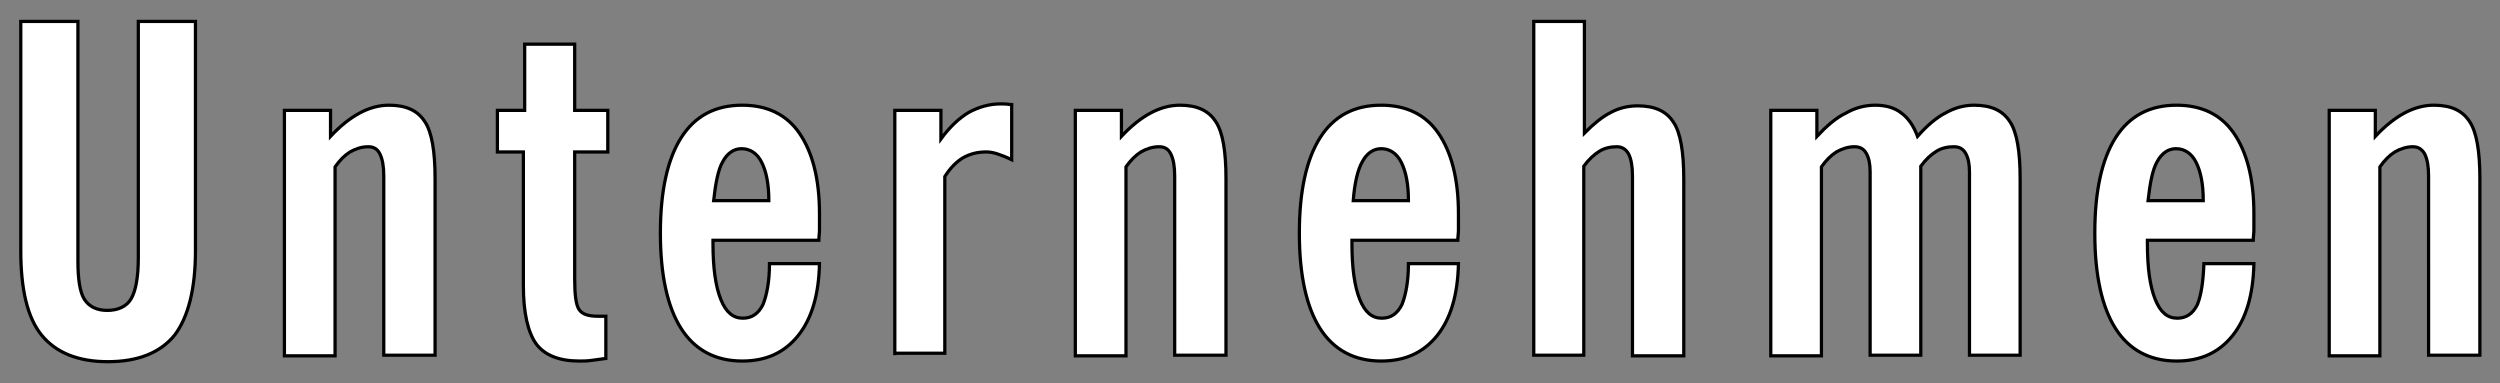 <?xml version="1.0" encoding="utf-8"?>
<!-- Generator: Adobe Illustrator 26.0.1, SVG Export Plug-In . SVG Version: 6.00 Build 0)  -->
<svg version="1.1" id="Ebene_1" xmlns="http://www.w3.org/2000/svg" xmlns:xlink="http://www.w3.org/1999/xlink" x="0px" y="0px"
	 viewBox="0 0 385 59" style="enable-background:new 0 0 385 59;" xml:space="preserve">
<rect x="0" y="0" width="385" height="59" fill="#808080" stroke="none"/>
<style type="text/css">
	.st0{fill:#FFFFFF;stroke:#000000;stroke-width:0.5;}
</style>
<g>
	<path class="st0" d="M30.1,38.6c0,5.9-1.1,10.2-3.2,13c-2.2,2.7-5.6,4.1-10.3,4.1c-4.6,0-8-1.4-10.2-4.1c-2.2-2.7-3.2-7.1-3.2-13
		V3.3H12v36.9c0,2.8,0.3,4.8,1,5.9c0.7,1.1,1.9,1.7,3.5,1.7c1.7,0,3-0.6,3.7-1.8s1.1-3.3,1.1-6.3V3.3h8.8V38.6z"/>
	<path class="st0" d="M43.8,54.7V17h7.1V21c1.5-1.6,3-2.8,4.5-3.6c1.5-0.8,3-1.2,4.5-1.2c2.6,0,4.4,0.8,5.5,2.5
		c1.1,1.6,1.6,4.6,1.6,8.8v27.2h-7.9V27.1c0-1.5-0.2-2.6-0.6-3.4s-1-1.1-1.8-1.1c-1,0-1.9,0.3-2.8,0.8c-0.8,0.5-1.6,1.3-2.3,2.3
		v29.1H43.8z"/>
	<path class="st0" d="M76.6,23.4V17h4.2V6.8h7.7V17h5.1v6.4h-5.1v19.5c0,2.5,0.2,4.1,0.7,4.8c0.5,0.7,1.4,1,2.9,1c0.1,0,0.3,0,0.6,0
		c0.3,0,0.5,0,0.6,0v6.5c-0.8,0.1-1.5,0.2-2.2,0.3c-0.7,0.1-1.3,0.1-1.9,0.1c-3.1,0-5.3-0.9-6.6-2.6c-1.3-1.8-2-4.8-2-9V23.4H76.6z"
		/>
	<path class="st0" d="M118.5,40.6l7.7,0c-0.1,4.8-1.2,8.5-3.3,11.1c-2.1,2.6-4.9,3.9-8.6,3.9c-4.1,0-7.3-1.7-9.4-5
		c-2.1-3.3-3.2-8.2-3.2-14.7s1.1-11.4,3.2-14.7c2.1-3.3,5.2-5,9.4-5c3.8,0,6.8,1.4,8.8,4.3c2,2.9,3.1,7,3.1,12.4c0,1.1,0,1.9,0,2.5
		c0,0.6-0.1,1.1-0.1,1.6h-16.3v0.5c0,3.8,0.4,6.6,1.2,8.6c0.8,2,1.9,2.9,3.4,2.9c1.4,0,2.4-0.7,3.1-2.1
		C118.1,45.4,118.5,43.3,118.5,40.6z M109.9,30.9h8.5c0-2.6-0.4-4.5-1.1-5.9c-0.7-1.4-1.8-2.1-3.1-2.1c-1.2,0-2.2,0.7-2.9,2
		C110.6,26.1,110.2,28.2,109.9,30.9z"/>
	<path class="st0" d="M137.8,54.7V17h7.1v4.4c1.4-1.9,2.8-3.2,4.3-4.1c1.5-0.8,3.1-1.3,4.9-1.3c0.3,0,0.9,0,1.5,0.1
		c0.1,0,0.2,0,0.2,0v8.5c-0.8-0.4-1.6-0.7-2.2-0.9c-0.6-0.2-1.2-0.3-1.7-0.3c-1.4,0-2.5,0.3-3.6,0.9c-1,0.6-2,1.6-2.8,2.9v27.2
		H137.8z"/>
	<path class="st0" d="M165.6,54.7V17h7.1V21c1.5-1.6,3-2.8,4.5-3.6c1.5-0.8,3-1.2,4.5-1.2c2.6,0,4.4,0.8,5.5,2.5
		c1.1,1.6,1.6,4.6,1.6,8.8v27.2h-7.9V27.1c0-1.5-0.2-2.6-0.6-3.4s-1-1.1-1.8-1.1c-1,0-1.9,0.3-2.8,0.8c-0.8,0.5-1.6,1.3-2.3,2.3
		v29.1H165.6z"/>
	<path class="st0" d="M216.9,40.6l7.7,0c-0.1,4.8-1.2,8.5-3.3,11.1c-2.1,2.6-4.9,3.9-8.6,3.9c-4.1,0-7.3-1.7-9.4-5
		c-2.1-3.3-3.2-8.2-3.2-14.7s1.1-11.4,3.2-14.7c2.1-3.3,5.2-5,9.4-5c3.8,0,6.8,1.4,8.8,4.3s3.1,7,3.1,12.4c0,1.1,0,1.9,0,2.5
		c0,0.6-0.1,1.1-0.1,1.6h-16.3v0.5c0,3.8,0.4,6.6,1.2,8.6c0.8,2,1.9,2.9,3.4,2.9c1.4,0,2.4-0.7,3.1-2.1
		C216.5,45.4,216.9,43.3,216.9,40.6z M208.4,30.9h8.5c0-2.6-0.4-4.5-1.1-5.9c-0.7-1.4-1.8-2.1-3.1-2.1c-1.2,0-2.2,0.7-2.9,2
		C209.1,26.1,208.6,28.2,208.4,30.9z"/>
	<path class="st0" d="M236.2,54.7V3.3h7.8v17.2c1.4-1.4,2.7-2.5,4.1-3.2c1.3-0.7,2.7-1,4.1-1c2.6,0,4.4,0.8,5.5,2.5
		c1.1,1.6,1.6,4.6,1.6,8.8v27.2h-7.9V27.1c0-1.5-0.2-2.6-0.6-3.4c-0.4-0.7-1-1.1-1.8-1.1c-1,0-1.9,0.2-2.7,0.7
		c-0.8,0.5-1.6,1.2-2.4,2.3v29.1H236.2z"/>
	<path class="st0" d="M272.7,54.7V17h7.1V21c1.5-1.6,3-2.9,4.5-3.6c1.4-0.8,2.9-1.2,4.5-1.2c1.6,0,3,0.4,4,1.2
		c1.1,0.8,1.9,2,2.5,3.6c1.4-1.6,2.9-2.9,4.3-3.6c1.4-0.8,2.9-1.2,4.4-1.2c2.6,0,4.4,0.8,5.5,2.5c1.1,1.6,1.6,4.6,1.6,8.8v27.2h-7.8
		V26.5c0-1.3-0.2-2.2-0.6-2.9c-0.4-0.7-1-1-1.8-1c-1,0-1.9,0.2-2.7,0.7c-0.8,0.5-1.6,1.2-2.4,2.3v29.1h-7.8V26.5
		c0-1.3-0.2-2.2-0.6-2.9c-0.4-0.7-1-1-1.8-1c-1,0-1.9,0.3-2.8,0.8c-0.8,0.5-1.6,1.3-2.3,2.3v29.1H272.7z"/>
	<path class="st0" d="M339.4,40.6l7.7,0c-0.1,4.8-1.2,8.5-3.3,11.1c-2.1,2.6-4.9,3.9-8.6,3.9c-4.1,0-7.3-1.7-9.4-5
		c-2.1-3.3-3.2-8.2-3.2-14.7s1.1-11.4,3.2-14.7c2.1-3.3,5.2-5,9.4-5c3.8,0,6.8,1.4,8.8,4.3c2,2.9,3.1,7,3.1,12.4c0,1.1,0,1.9,0,2.5
		c0,0.6-0.1,1.1-0.1,1.6h-16.3v0.5c0,3.8,0.4,6.6,1.2,8.6c0.8,2,1.9,2.9,3.4,2.9c1.4,0,2.4-0.7,3.1-2.1
		C339,45.4,339.3,43.3,339.4,40.6z M330.8,30.9h8.5c0-2.6-0.4-4.5-1.1-5.9c-0.7-1.4-1.8-2.1-3.1-2.1c-1.2,0-2.2,0.7-2.9,2
		C331.5,26.1,331.1,28.2,330.8,30.9z"/>
	<path class="st0" d="M358.7,54.7V17h7.1V21c1.5-1.6,3-2.8,4.5-3.6c1.5-0.8,3-1.2,4.5-1.2c2.6,0,4.4,0.8,5.5,2.5
		c1.1,1.6,1.6,4.6,1.6,8.8v27.2h-7.9V27.1c0-1.5-0.2-2.6-0.6-3.4c-0.4-0.7-1-1.1-1.8-1.1c-1,0-1.9,0.3-2.8,0.8
		c-0.8,0.5-1.6,1.3-2.3,2.3v29.1H358.7z"/>
</g>
</svg>
